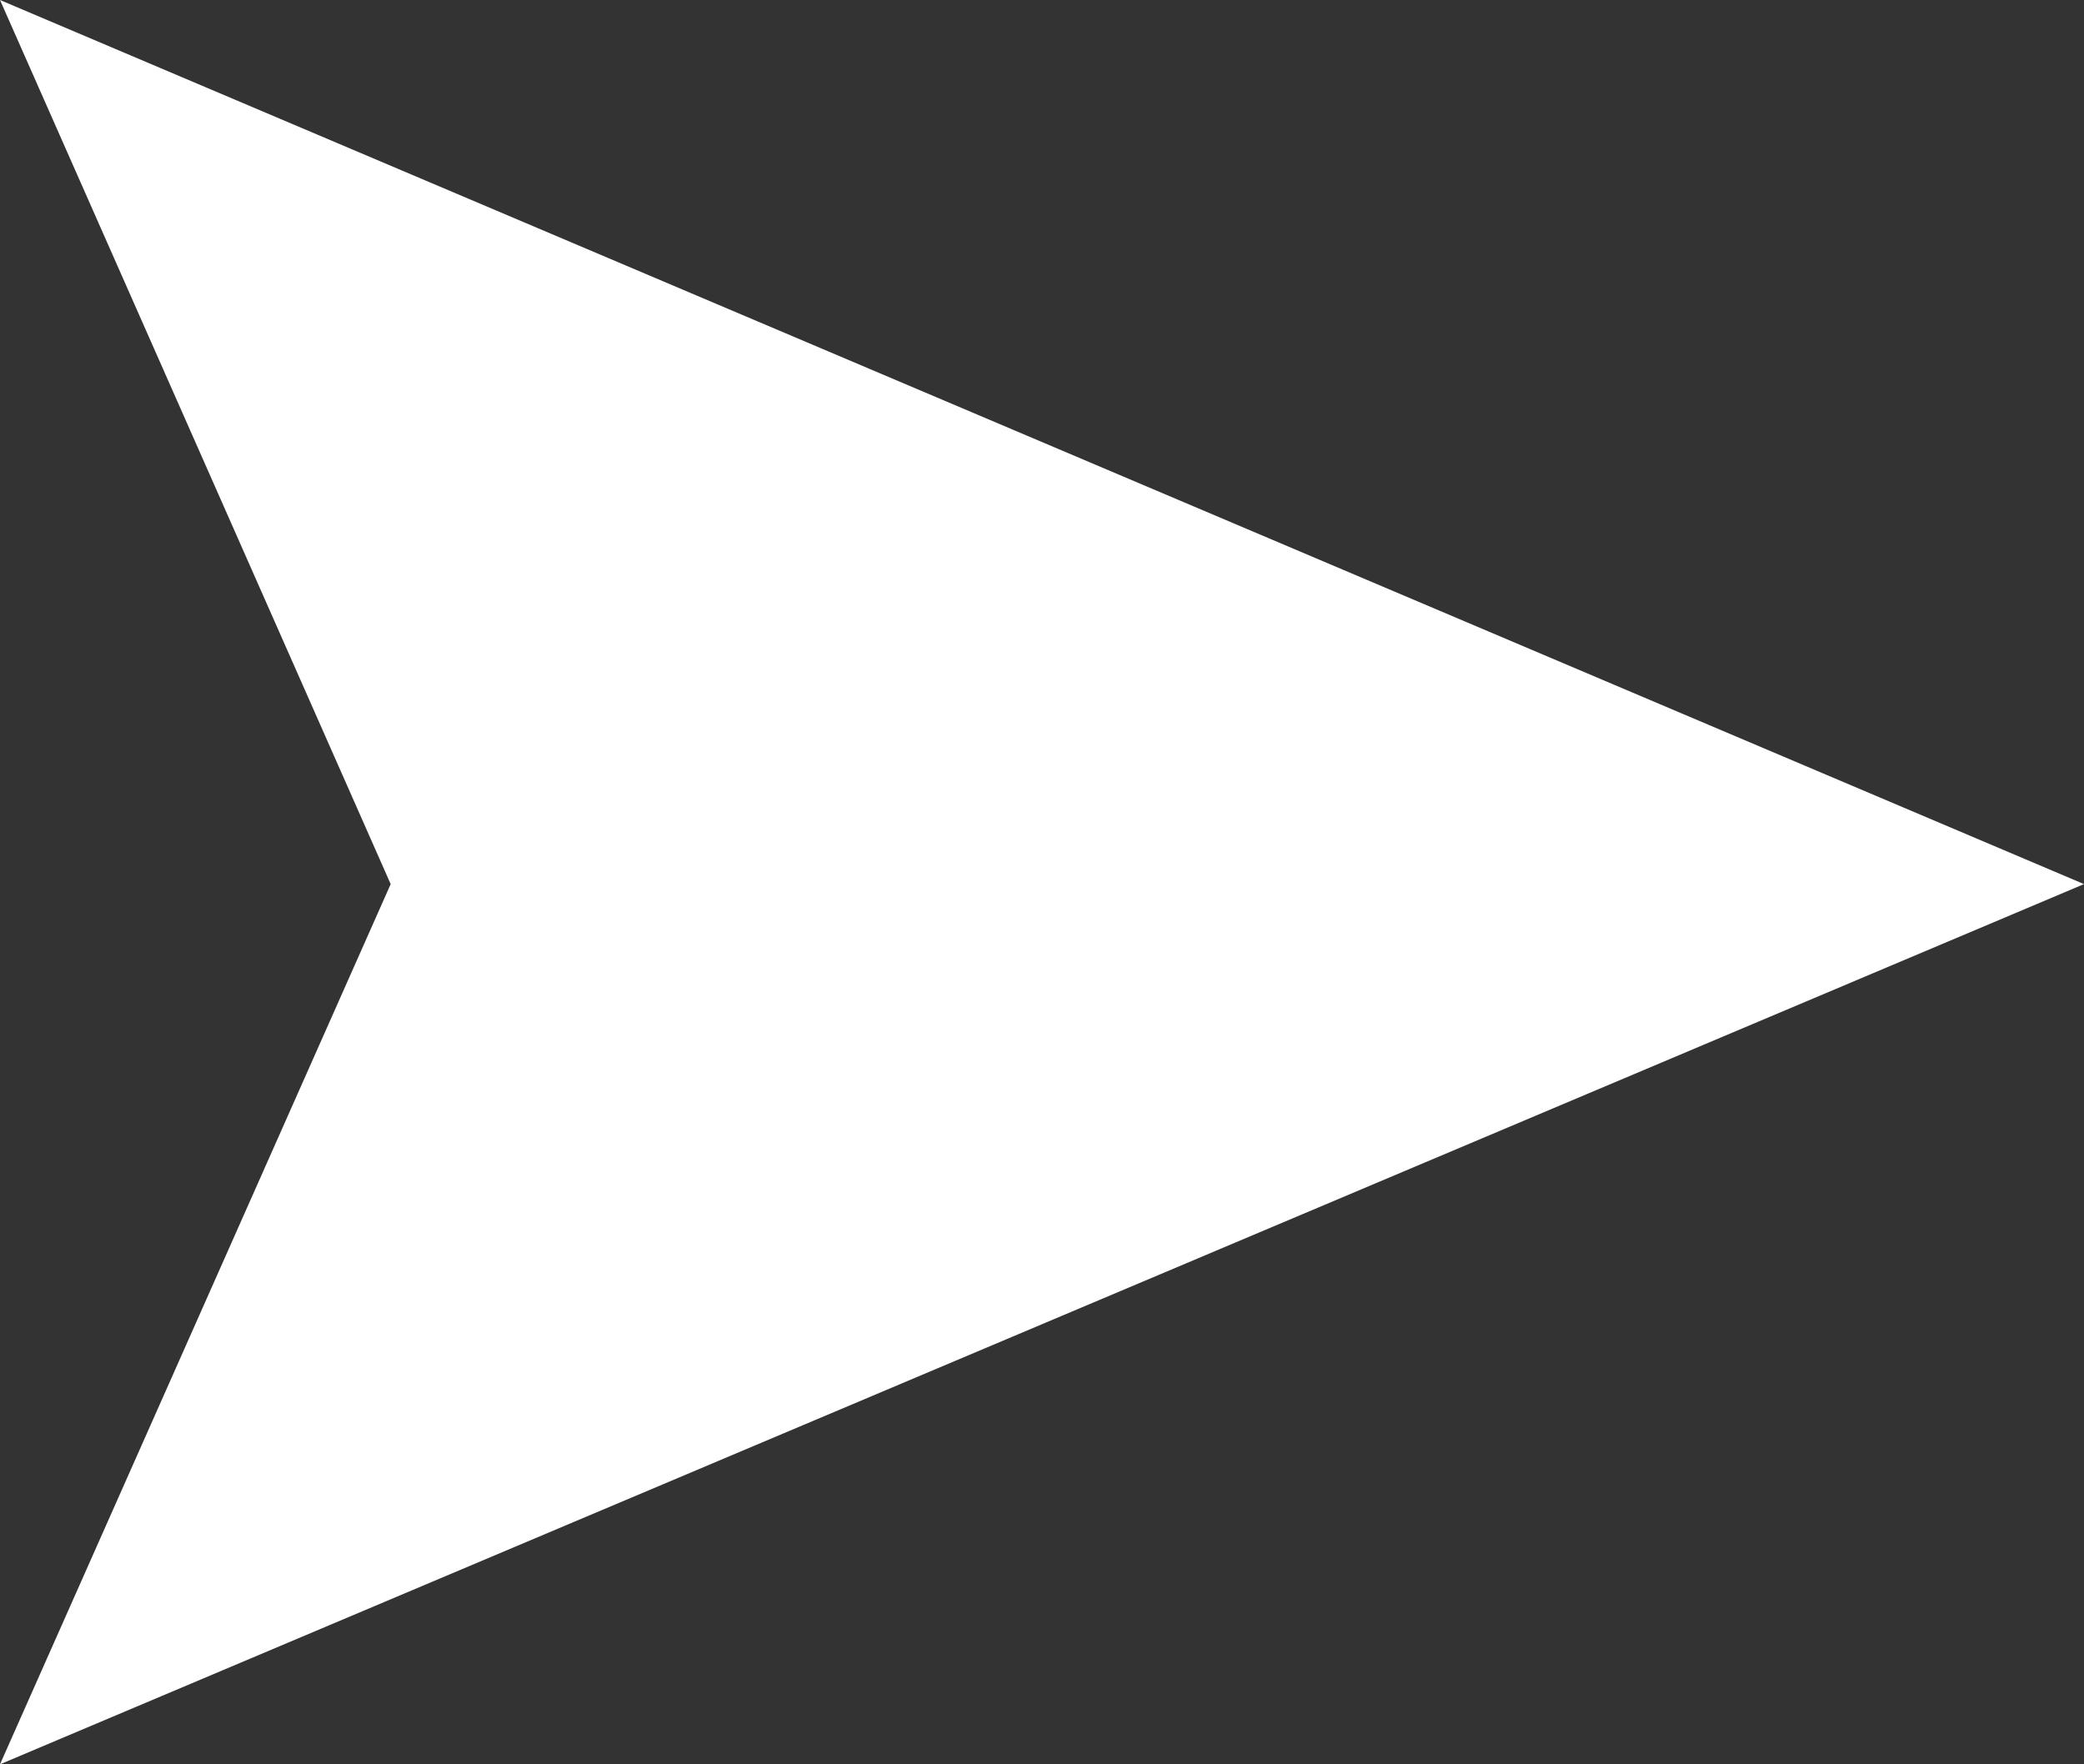 <svg xmlns="http://www.w3.org/2000/svg" viewBox="0 0 37.34 31.61"><rect x="0" y="0" width="37.34" height="31.61" fill="#333333" stroke="none"/><defs><style>.cls-1{fill:#fff;}</style></defs><g id="Шар_2" data-name="Шар 2"><g id="Neutral"><polygon class="cls-1" points="0 31.61 7 15.84 0 0 37.34 15.84 0 31.61"/></g></g></svg>